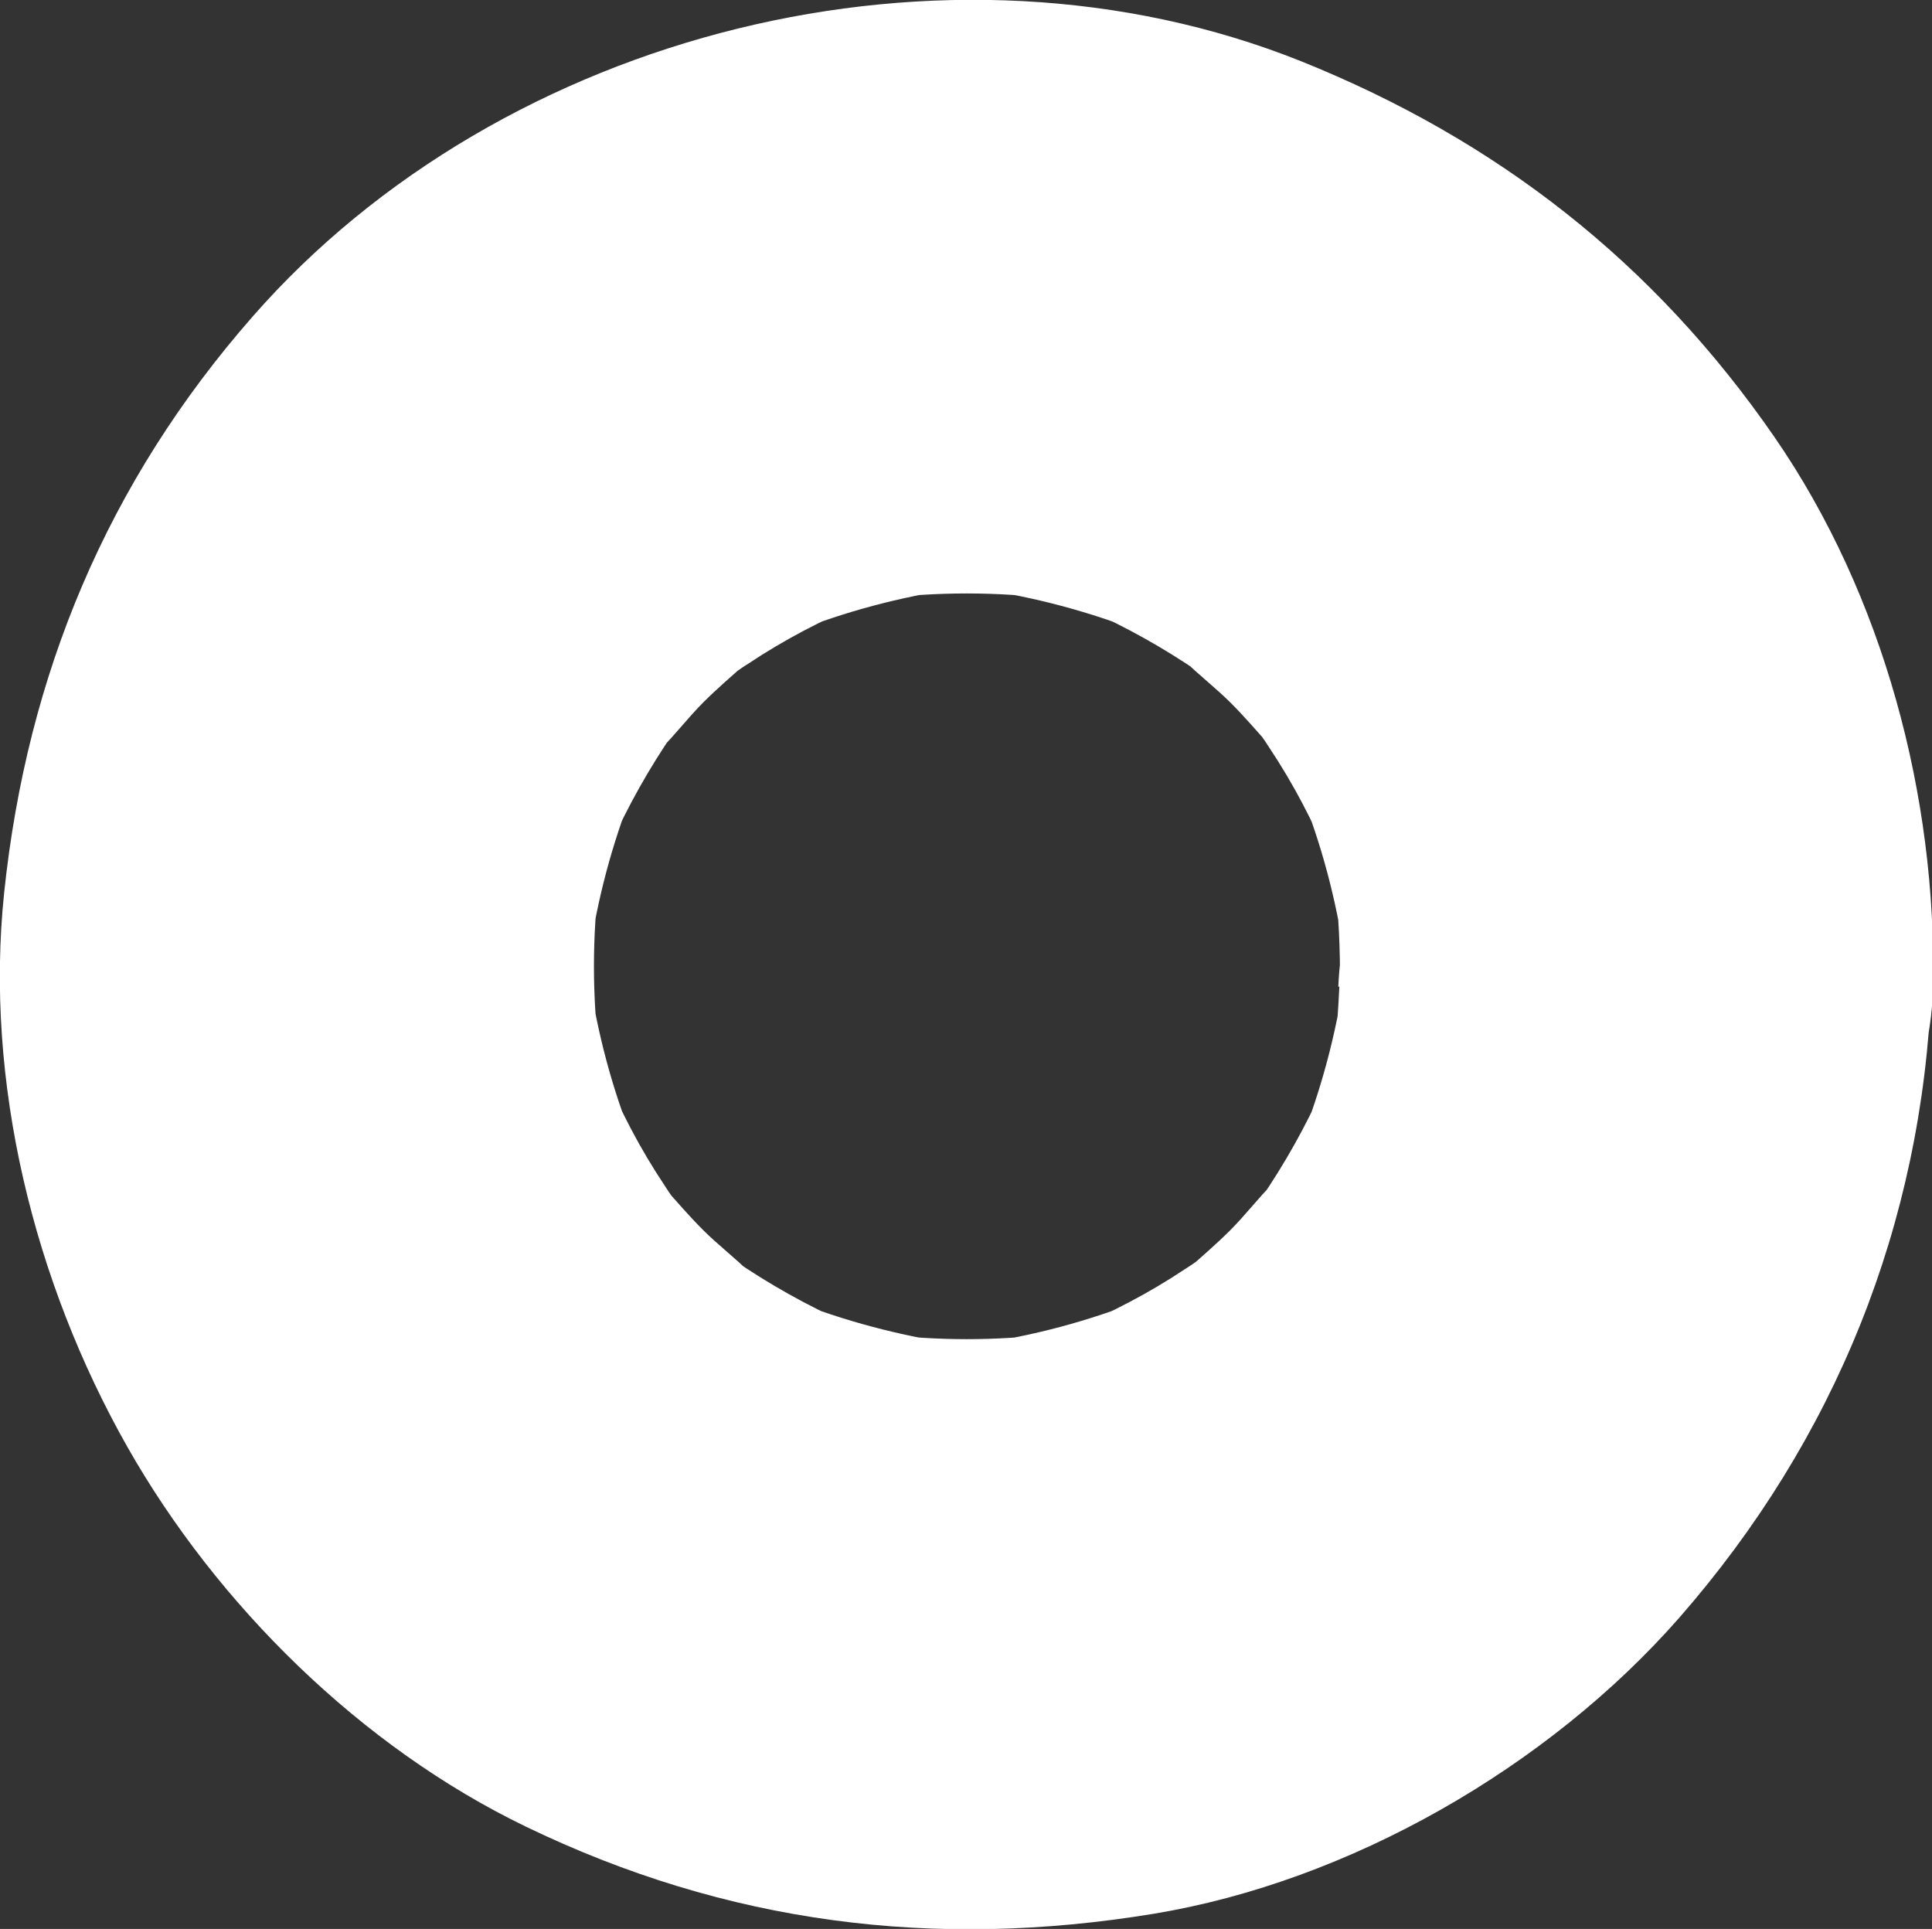 <?xml version="1.0" encoding="UTF-8"?> <svg xmlns="http://www.w3.org/2000/svg" id="Layer_2" data-name="Layer 2" viewBox="0 0 37 36.94"><rect x="0" y="0" width="37" height="36.94" fill="#333333" stroke="none"/><defs><style> .cls-1 { fill: #fff; } </style></defs><g id="_4" data-name="4"><path class="cls-1" d="m25.65,18.89c-.02.44-.05.87-.1,1.31l.2-1.51c-.16,1.1-.44,2.16-.85,3.19.19-.45.38-.9.57-1.36-.32.77-.71,1.5-1.16,2.19-.09.14-.19.27-.28.41-.53.79.76-.87.36-.47-.29.29-.54.62-.83.91-.26.26-.54.5-.82.75-.7.64.95-.66.47-.36-.17.11-.33.24-.51.35-.69.46-1.42.84-2.19,1.16l1.36-.57c-1.02.41-2.08.69-3.17.85l1.51-.2c-1.13.14-2.26.14-3.39,0l1.51.2c-1.1-.16-2.16-.44-3.19-.85.45.19.9.38,1.36.57-.77-.32-1.5-.71-2.19-1.16-.14-.09-.27-.19-.41-.28-.79-.53.87.76.47.36-.29-.29-.62-.54-.91-.83-.26-.26-.5-.54-.75-.82-.64-.7.66.95.36.47-.11-.17-.24-.33-.35-.51-.46-.69-.84-1.42-1.16-2.19.19.45.38.9.57,1.36-.41-1.02-.69-2.08-.85-3.17.07.5.14,1.01.2,1.51-.14-1.13-.14-2.26,0-3.39l-.2,1.51c.16-1.1.44-2.16.85-3.19-.19.45-.38.9-.57,1.36.32-.77.71-1.5,1.16-2.19.09-.14.19-.27.28-.41.53-.79-.76.87-.36.47.29-.29.54-.62.83-.91.26-.26.54-.5.82-.75.7-.64-.95.66-.47.36.17-.11.33-.24.51-.35.69-.46,1.42-.84,2.19-1.16l-1.36.57c1.02-.41,2.08-.69,3.17-.85-.5.07-1.01.14-1.51.2,1.13-.14,2.26-.14,3.39,0l-1.51-.2c1.1.16,2.16.44,3.19.85l-1.36-.57c.77.32,1.5.71,2.19,1.16.14.09.27.19.41.28.79.53-.87-.76-.47-.36.29.29.62.54.91.83.26.26.5.54.75.82.64.7-.66-.95-.36-.47.11.17.24.33.35.51.46.69.84,1.42,1.16,2.19-.19-.45-.38-.9-.57-1.36.41,1.02.69,2.08.85,3.17-.07-.5-.14-1.01-.2-1.51.09.69.12,1.39.11,2.08-.06,2.97,2.65,5.81,5.68,5.68,3.12-.14,5.61-2.49,5.68-5.68.07-3.64-.95-7.49-3.03-10.51-2.31-3.35-5.32-5.7-9.08-7.21C18.13-1.54,9.63.59,4.84,6.06,2.06,9.23.52,12.91.08,17.09c-.38,3.63.57,7.46,2.36,10.62,1.72,3.03,4.48,5.75,7.63,7.27,3.85,1.86,7.82,2.36,12.02,1.67,3.76-.62,7.56-2.81,10.07-5.67,2.99-3.42,4.65-7.54,4.83-12.08.12-2.97-2.7-5.81-5.68-5.68-3.18.14-5.55,2.49-5.68,5.68Z"></path></g></svg> 